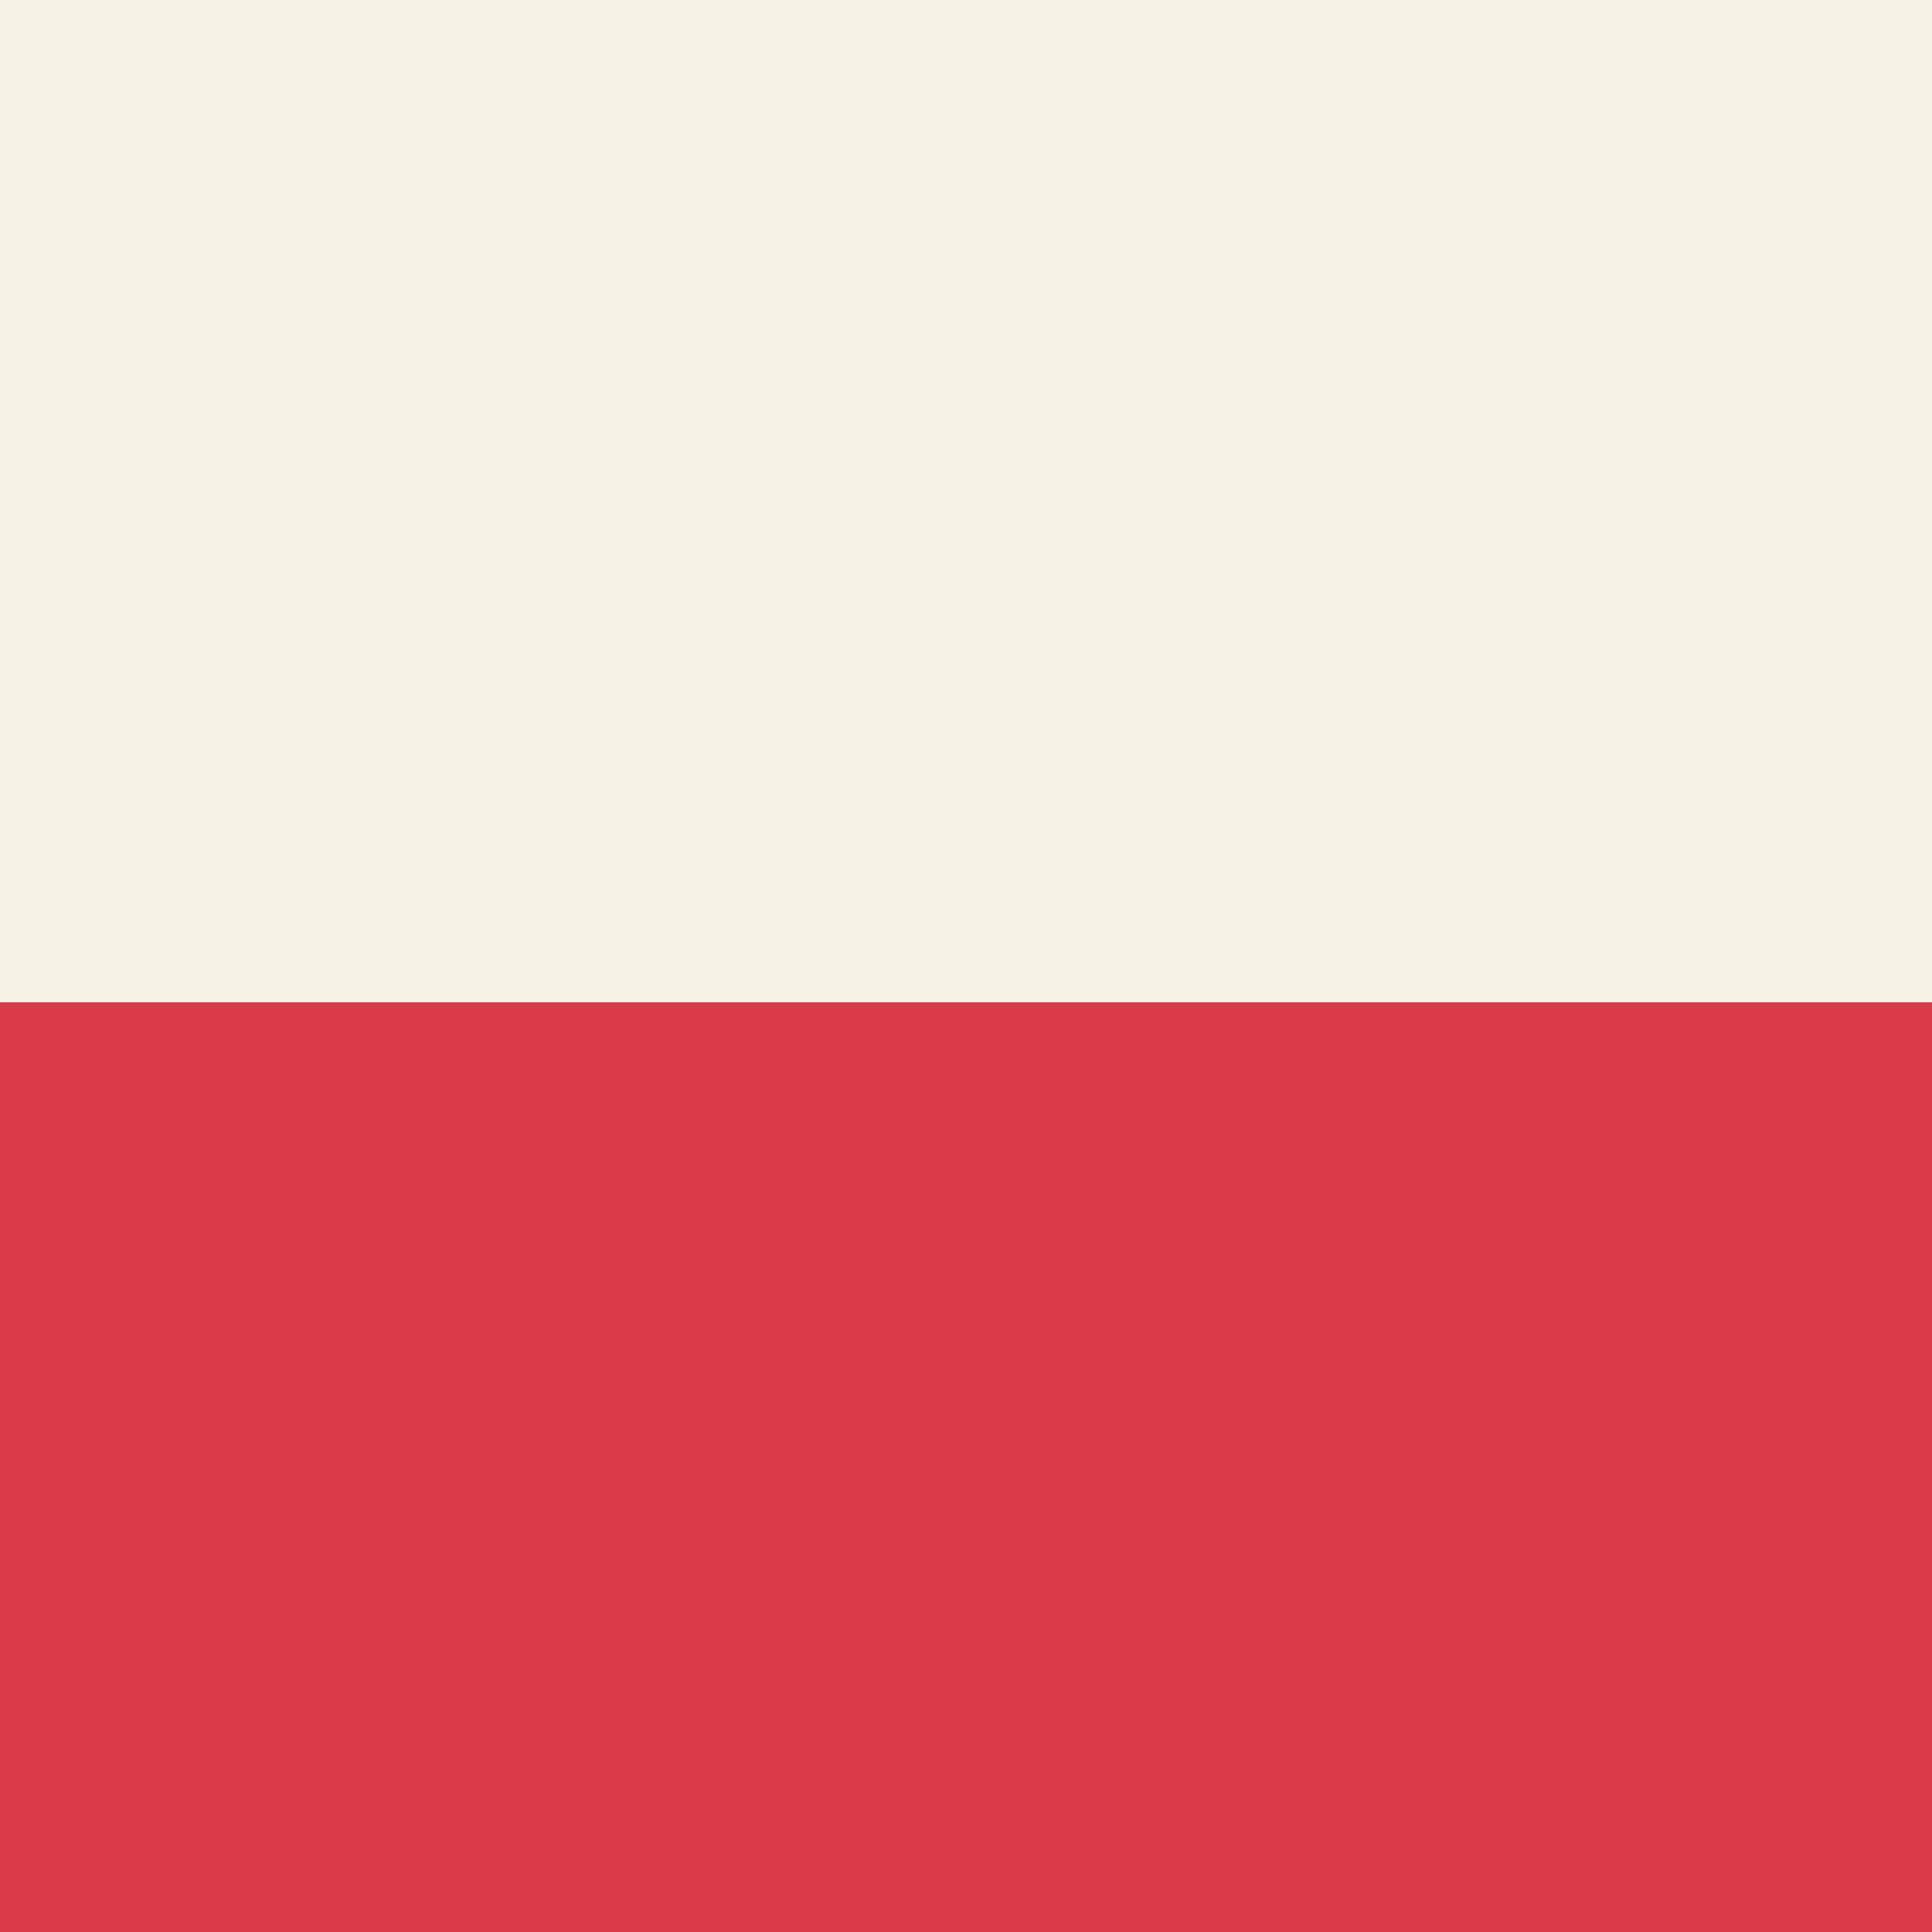 <?xml version="1.0" encoding="UTF-8" standalone="no"?>
<!-- Uploaded to: SVG Repo, www.svgrepo.com, Generator: SVG Repo Mixer Tools -->

<svg
   version="1.1"
   viewBox="0 0 32 32"
   enable-background="new 0 0 130 120"
   xml:space="preserve"
   id="svg2"
   sodipodi:docname="poland.svg"
   width="32"
   height="32"
   inkscape:version="1.4 (e7c3feb1, 2024-10-09)"
   xmlns:inkscape="http://www.inkscape.org/namespaces/inkscape"
   xmlns:sodipodi="http://sodipodi.sourceforge.net/DTD/sodipodi-0.dtd"
   xmlns="http://www.w3.org/2000/svg"
   xmlns:svg="http://www.w3.org/2000/svg"><rect x="0" y="0" width="32" height="32" fill="#333333" stroke="none"/><defs
   id="defs2" /><sodipodi:namedview
   id="namedview2"
   pagecolor="#ffffff"
   bordercolor="#000000"
   borderopacity="0.25"
   inkscape:showpageshadow="2"
   inkscape:pageopacity="0.0"
   inkscape:pagecheckerboard="0"
   inkscape:deskcolor="#d1d1d1"
   inkscape:zoom="11.147975"
   inkscape:cx="21.932235"
   inkscape:cy="17.402264"
   inkscape:window-width="1440"
   inkscape:window-height="847"
   inkscape:window-x="0"
   inkscape:window-y="25"
   inkscape:window-maximized="1"
   inkscape:current-layer="Row_3" />

<g
   id="Others">
</g>
<g
   id="Europe">
	<g
   id="Row_5">
	</g>
	<g
   id="Row_4">
	</g>
	<g
   id="Row_3"
   transform="scale(0.274)">
		<g
   id="g2">
			<rect
   y="60"
   fill="#db3a49"
   width="130"
   height="60"
   id="rect1"
   x="0" />
			<rect
   fill="#ffffff"
   width="130"
   height="60"
   id="rect2"
   x="0"
   y="0" />
		</g>
	<rect
   style="fill:#f6f2e5;stroke-width:0;fill-opacity:1"
   id="rect3"
   width="171.287"
   height="70.087"
   x="-19.323"
   y="-9.498" /></g>
	<g
   id="Row_2">
	</g>
	<g
   id="Row_1">
	</g>
</g>
</svg>
